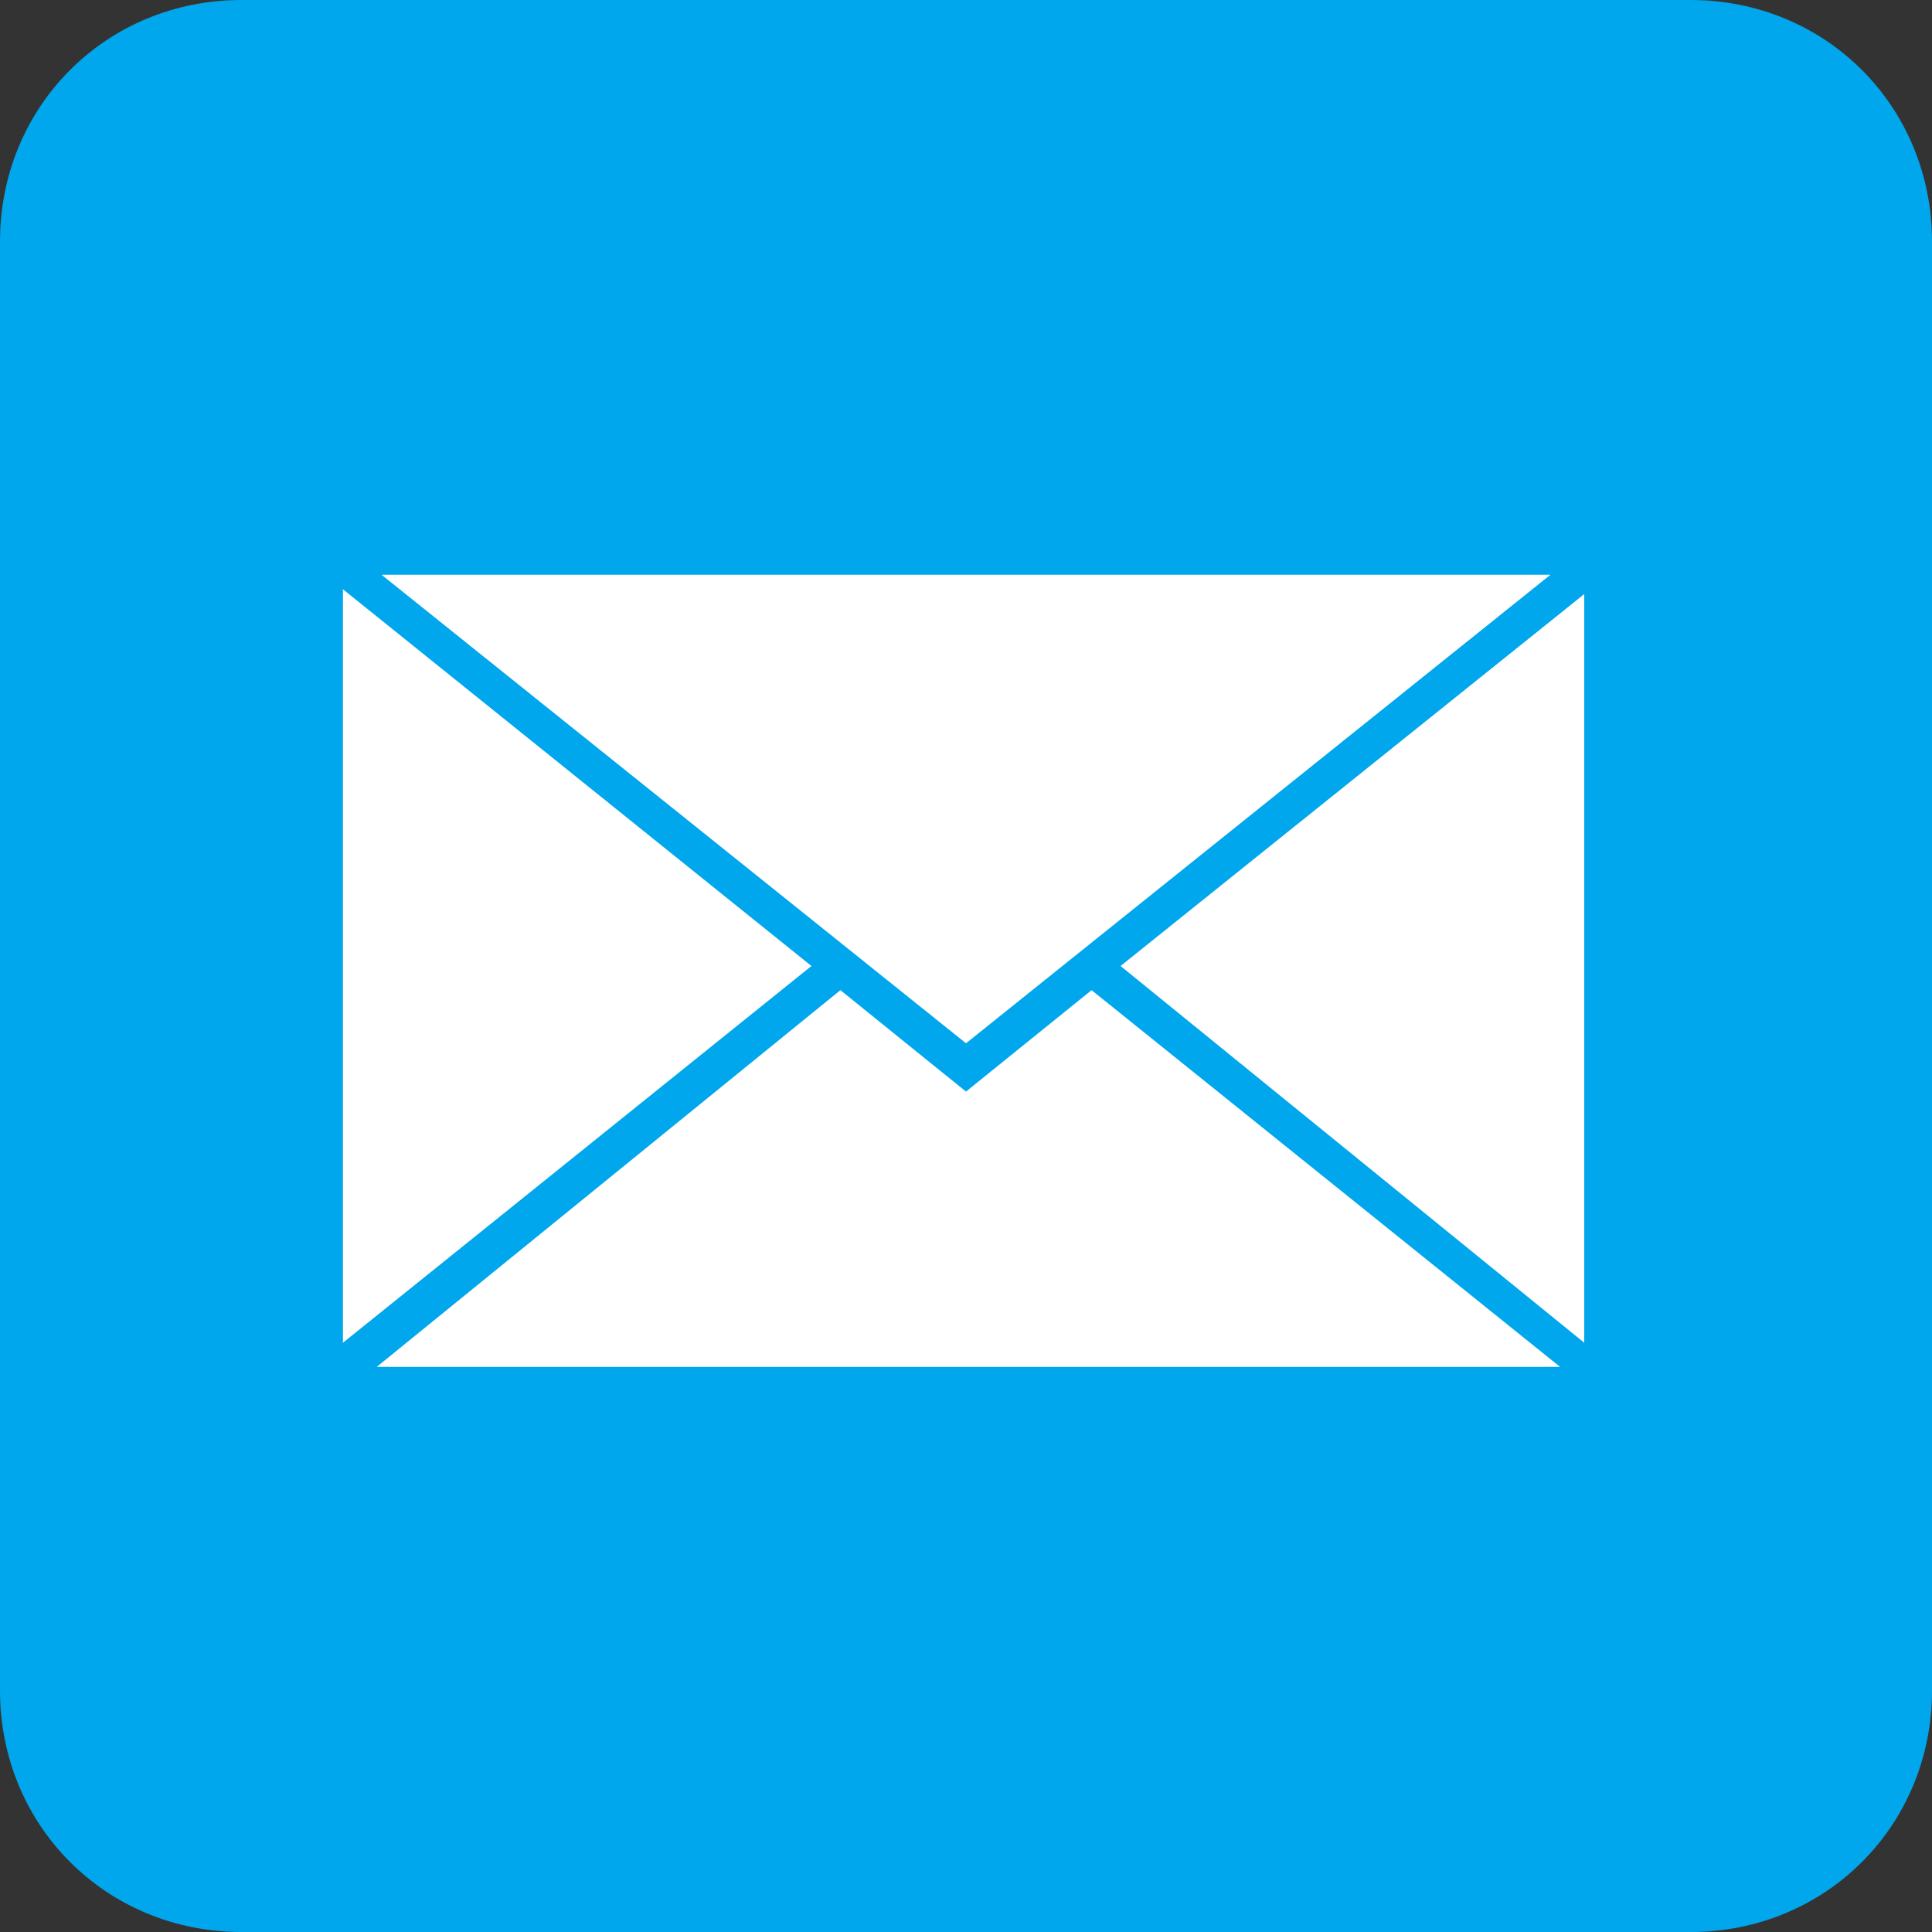 <?xml version="1.0" encoding="utf-8"?>
<svg version="1.1" id="Layer_1" xmlns="http://www.w3.org/2000/svg" xmlns:xlink="http://www.w3.org/1999/xlink" x="0px" y="0px"
	 viewBox="0 0 40 40" style="enable-background:new 0 0 40 40;" xml:space="preserve">
<rect x="0" y="0" width="40" height="40" fill="#333333" stroke="none"/>
<style type="text/css">
	.st0{fill:#00A7EC;}
	.st1{fill:#FFFFFF;}
</style>
<path class="st0" d="M35,40H5c-2.8,0-5-2.2-5-5V5c0-2.8,2.2-5,5-5h30c2.8,0,5,2.2,5,5v30C40,37.8,37.8,40,35,40z"/>
<polygon class="st1" points="7.1,27.8 16.8,20 7.1,12.2 "/>
<polygon class="st1" points="32.8,27.8 32.8,12.3 23.2,20 "/>
<polygon class="st1" points="32.1,11.9 20,21.6 7.9,11.9 "/>
<path class="st1" d="M22.6,20.5L20,22.6l-2.6-2.1l-9.6,7.8h24.5L22.6,20.5z"/>
</svg>
